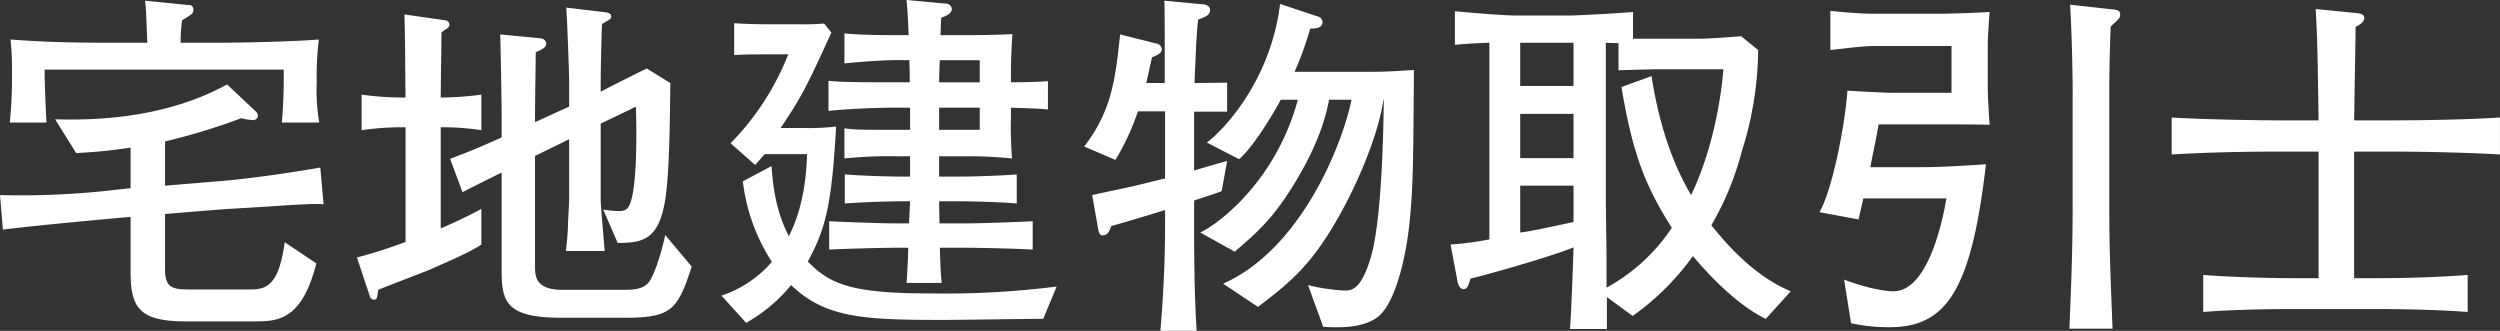 <svg id="modal_content02_sp.svg" xmlns="http://www.w3.org/2000/svg" width="551.375" height="72.97" viewBox="0 0 551.375 72.97">
  <rect x="0" y="0" width="551.375" height="72.97" fill="#333333" stroke="none"/>
  <defs>
    <style>
      .cls-1 {
        fill: #fff;
        fill-rule: evenodd;
      }
    </style>
  </defs>
  <path id="宅地建物取引士" class="cls-1" d="M169.151,3910.44a44.858,44.858,0,0,1-.56-8.8,68.115,68.115,0,0,1,.48-9.52c-5.76.48-17.12,0.72-23.2,0.72h-7.28a34.582,34.582,0,0,1,.32-4.96c2.24-1.36,2.48-1.44,2.48-2.4a0.927,0.927,0,0,0-1.12-.96l-9.521-.96c0.24,2.16.24,2.88,0.48,9.28h-7.84c-11.52,0-16.8-.32-22.32-0.72a58.733,58.733,0,0,1,.32,7.04,99.82,99.82,0,0,1-.48,11.28h8.08c-0.16-3.68-.4-8-0.4-11.68h52.721a112.413,112.413,0,0,1-.4,11.68h8.24Zm0.96,18.01-0.72-8.09c-6.88,1.2-15.68,2.48-22.64,3.04l-11.6.96v-9.76a136.744,136.744,0,0,0,16.8-5.12,11.193,11.193,0,0,0,2.4.4,1.067,1.067,0,0,0,1.28-.88,1.456,1.456,0,0,0-.32-0.88l-6.48-6.08c-11.52,6.32-25.121,8.08-37.921,7.68l4.64,7.44a109.1,109.1,0,0,0,12-1.2v8.96l-2.32.24a182.11,182.11,0,0,1-26.48,1.28l0.64,7.6c8.8-1.04,17.52-1.83,26.32-2.64l1.84-.15v11.99c0,7.92,1.76,11.05,12.161,11.05h15.04c5.12,0,10.56-.08,13.76-12.8l-6.96-4.65c-1.28,9.13-3.76,10.41-7.44,10.41h-13.04c-4,0-5.92-.08-5.92-4.41V3930.6l11.84-.96c1.76-.16,10.64-0.63,12.64-0.8C166.911,3928.36,168.271,3928.36,170.111,3928.45Zm81.2,13.76-5.84-6.96c-1.2,5.44-2.64,8.95-3.44,10.16-1.36,1.92-3.68,1.92-6.16,1.92h-13.04c-5.84,0-6.08-2.8-6.08-5.12V3917.8l7.52-3.68v13.52c0,0.72-.24,4.32-0.24,5.13a58.013,58.013,0,0,1-.48,6h8.56c-0.8-9.53-.88-10.57-0.88-11.45v-16.64c1.12-.56,6.56-3.12,7.76-3.76,0.32,10.48-.16,16.48-0.72,19.36-0.64,3.12-1.28,3.68-3.04,3.68a23.624,23.624,0,0,1-3.44-.32l3.2,7.36c4.56-.07,8.4-0.23,10.08-7.52,0.88-3.76,1.36-9.84,1.52-27.76l-5.2-3.2c-1.84.88-8.56,4.24-10.16,5.12v-2.16c0-1.84.16-10.8,0.32-12.8a16.926,16.926,0,0,0,1.6-.96,0.75,0.75,0,0,0,.4-0.72c0-.64-0.72-0.8-1.28-0.88l-8.64-1.04c0.16,1.36.64,14.24,0.64,15.84v6l-7.52,3.44v-1.92c0-2.08.16-12.56,0.16-13.52,1.12-.48,2.32-0.96,2.32-1.92a1.275,1.275,0,0,0-1.04-1.12l-9.121-.88c0.08,1.68.32,15.44,0.32,17.52v5.2c-5.92,2.64-6.16,2.72-11.36,4.72l2.72,7.36c1.2-.64,7.28-3.68,8.64-4.32v21.92c0,6.81,1.36,10.09,13.2,10.09h13.92C246.911,3953.49,248.191,3951.73,251.311,3942.21Zm-46.4-4.88v-7.85c-2.64,1.44-4.8,2.48-8.96,4.32v-22.32a55.256,55.256,0,0,1,8.96.64v-7.84a70.79,70.79,0,0,1-8.96.64c0-2,.16-12.08.16-14.32a7.786,7.786,0,0,1,1.2-.88,1.073,1.073,0,0,0,.56-0.88,0.973,0.973,0,0,0-.96-0.96l-8.96-1.28c0.16,4.56.16,12.24,0.24,18.32a67.047,67.047,0,0,1-9.68-.64v7.84a61.834,61.834,0,0,1,9.68-.64v25.29a110.906,110.906,0,0,1-10.72,3.43l2.8,8.41a1.114,1.114,0,0,0,.8.88,0.881,0.881,0,0,0,.8-0.32c0.08-.24.24-1.52,0.32-1.84,1.6-.72,9.76-3.76,11.6-4.56C197.07,3941.32,202.83,3938.85,204.91,3937.33Zm124.961-29.77v-6.24c-2.24.16-5.76,0.24-8.16,0.24v-2.96c0-1.44.16-5.36,0.32-7.68-2.32.16-6.8,0.24-10.48,0.24h-5.36c0-.24.08-3.44,0.16-3.84,1.76-.64,2.32-1.2,2.32-2a1.325,1.325,0,0,0-1.44-1.12l-8.56-.8c0.24,2,.32,4,0.48,7.76h-3.28c-1.04,0-7.681,0-10.881-.4v6.64c2.16-.24,8-0.72,11.041-0.72h3.28c0.08,3.12.08,3.52,0.08,4.88h-4.24c-9.121,0-11.041-.08-13.681-0.32v6.64c4.96-.56,12.16-0.72,13.6-0.72h4.4v4.88h-2.96c-8.081,0-8.961,0-11.521-.32v6.64a93.14,93.14,0,0,1,11.6-.48h2.88v4.48h-1.76c-2.72,0-8.481-.16-12.641-0.48v6.4c4.4-.32,10.4-0.48,12.641-0.48h1.76l-0.24,4.88h-2.64c-3.2,0-10.081-.24-14.961-0.47v6.24c5.2-.24,12.4-0.4,14.961-0.4h2.48c-0.08,2.55-.24,6.64-0.4,7.76h7.76c-0.16-2.01-.24-2.57-0.4-7.76h5.52c2.96,0,10.4.16,14.96,0.4v-6.24c-4.88.23-11.76,0.47-14.96,0.47h-5.6l-0.08-4.88h4.48c2.48,0,8.72.16,12.64,0.48v-6.4c-4.24.32-10,.48-12.64,0.48h-4.48v-4.48h6.08a89.96,89.96,0,0,1,10,.48,89.841,89.841,0,0,1-.24-9.2v-2C323.871,3907.24,327.791,3907.32,329.871,3907.56Zm-15.04-6h-8.96c0-.8.08-4.16,0.16-4.88h8.8v4.88Zm0,10.48h-8.96v-4.88h8.96v4.88Zm16.96,34.57a194.27,194.27,0,0,1-27.28,1.52c-17.441,0-22.481-1.76-27.6-7.04,3.92-7.2,5.28-12.41,6.24-29.77a52.436,52.436,0,0,1-7.12.32h-5.12c4.72-6.96,6-9.68,11.2-21.04l-1.6-2a57.657,57.657,0,0,1-5.84.16h-6.8c-2.24,0-5.2-.08-7.2-0.24v7.04c1.92-.16,5.36-0.16,6.72-0.16h5.2a58.149,58.149,0,0,1-12.72,19.6l5.44,4.8,2.08-2.4h9.36c-0.16,4.08-.56,11.21-4,18.08-3.12-5.75-3.6-12.24-3.84-15.44l-6.32,3.36a41.347,41.347,0,0,0,6.4,17.76,25.235,25.235,0,0,1-11.12,7.45l5.44,6a35.273,35.273,0,0,0,9.92-8.32c7.6,7.28,16,7.68,33.681,7.68,3.12,0,18.48-.24,21.92-0.24Zm78.8-47.77c-5.04.32-6.48,0.4-9.36,0.4h-16.96a70.543,70.543,0,0,0,3.44-9.52c1.2,0,2.72-.08,2.72-1.44a1.37,1.37,0,0,0-1.2-1.28l-8.16-2.72c-2.24,18.24-14,29.12-16.161,30.56l7.12,3.68c3.281-2.8,7.841-10.56,9.2-13.12h3.76c-4.64,17.28-16.721,26.97-21.521,29.29l7.6,4.23c5.121-4.4,8.4-7.27,13.121-14.96,3.68-6,6.56-12.32,7.68-18.56h4.96c-2.08,10.16-11.28,33.05-28.321,40.57l7.681,5.12c7.2-5.44,12.08-9.44,18.32-20.8,4.4-8.01,8.32-17.77,9.36-24.89h0.08c-0.08,5.28-.32,27.28-3.12,35.6-2.08,6.4-4.08,6.49-5.6,6.49a42.154,42.154,0,0,1-8-1.2l3.36,9.2c3.52,0.24,9.36.32,12.48-2.56s5.6-11.28,6.56-20.49C410.431,3924.12,410.431,3920.12,410.591,3898.84Zm-41.2,20.08c-1.04.24-6.16,1.76-7.28,2.08v-12.96h7.28v-6.4c-1.04,0-6,.08-7.2.08,0.4-8.96.4-10.16,0.8-14,1.68-.56,2.64-1.04,2.64-2.08,0-.96-0.88-1.2-1.6-1.28l-8.48-.8c0.08,2.8.08,3.84,0.08,18.16h-4.08c0.4-1.68.72-3.28,1.28-5.68,1.2-.48,2.16-0.88,2.16-1.84a1.445,1.445,0,0,0-1.28-1.2l-7.92-2c-1.04,9.68-1.76,16.72-7.92,24.72l6.88,2.96a52.474,52.474,0,0,0,4.96-10.72h6v14.81c-2.48.56-6,1.51-8,1.91-1.68.4-6.8,1.44-8.08,1.76l1.2,6.8c0.32,2.01.64,2.08,1.12,2.08,1.12,0,1.52-1.03,1.92-2.08,2.8-.72,6.64-1.92,11.84-3.51V3933c0,6.97-.32,14.96-1.04,23.37h8c-0.48-7.36-.56-15.68-0.56-23.13v-5.6c0.88-.32,5.2-1.67,6.08-2.08Zm124.321,28.73c-7.76-3.2-13.84-9.93-17.52-14.57a64.221,64.221,0,0,0,6.72-16.32,75.482,75.482,0,0,0,3.6-22.32l-3.76-3.04c-7.04.56-8.56,0.56-10.8,0.56h-13.04v-5.92c-4.24.4-13.121,0.8-13.921,0.8H433.47c-3.28,0-10.48-.64-13.84-0.96v7.44c1.36-.24,7.04-0.48,7.6-0.48v43.37a67.056,67.056,0,0,1-8.56,1.12l1.52,8.08c0.24,1.2.72,1.76,1.36,1.76,0.8,0,1.04-.73,1.52-2.32,2-.4,17.52-4.72,22.72-6.89,0,1.12-.56,16.33-0.8,18.01h8.16v-7.04l5.681,4.16a56.1,56.1,0,0,0,13.28-13.2c2.4,2.79,8.96,10.4,16.08,13.84Zm-14.88-48.97c-0.48,6.48-2.4,18-7.12,27.76-4.72-8.08-7.28-17.04-8.72-26.24l-6.64,2.4c2.32,13.68,4.8,21.2,11.12,31.04a40.671,40.671,0,0,1-14.4,13.21v-6.65l-0.16-12.15v-35.21c2.08,0.08,2.241.08,2.8,0.08v6c1.6-.08,7.68-0.24,9.36-0.24h13.76Zm-33.041,19.6H434.03v-9.76h11.76v9.76Zm0-15.92H434.03v-9.52h11.76v9.52Zm0,30.01c-2.64.56-9.44,2.08-11.76,2.32v-10.33h11.76v8.01Zm120.562-45.77c0-.96-0.72-1.04-2.4-1.2l-8.64-.96c0.32,5.44.56,13.84,0.56,19.44v23.28c0,9.77-.16,15.29-0.72,28.73h9.52c-0.72-17.53-.72-21.44-0.72-28.25v-24.72c0-3.12.16-10.8,0.32-13.68C566.112,3887.56,566.352,3887.4,566.352,3886.6Zm-28.8,24.32c-0.08-1.12-.4-6.08-0.4-7.84v-9.52c0-2.48.24-5.04,0.4-7.52-1.68.16-8.72,0.4-11.36,0.4h-14.32c-2.4,0-6.72-.32-9.44-0.64v8.64c3.6-.4,7.28-0.88,9.52-0.88h17.2v10.32h-12.8c-1.76,0-9.04-.4-10.16-0.48-0.56,8.08-3.44,22.16-6.16,26.8l8.64,1.61c0.08-.56.88-3.93,1.04-4.65h18.32c-0.32,1.85-3.36,20.49-11.68,20.49-0.48,0-4.24-.08-10.88-2.56l1.52,9.6a38.4,38.4,0,0,0,8.56.88c12.72,0,18-8.57,21.2-35.93-8.56.56-11.12,0.64-15.28,0.64h-10.24c1.04-5.2,1.36-6.64,1.84-9.44h12.64C529.551,3910.84,533.791,3910.84,537.551,3910.92Zm112.561,6.56v-8.16c-9.68.64-23.361,0.64-24.481,0.64h-7.68c0.24-15.44.32-18.64,0.32-20.64,0.56-.24,1.92-0.96,1.92-1.92s-1.12-1.04-1.84-1.12l-8.88-.88c0.32,5.84.4,8.08,0.64,24.56h-8.16c-4.08,0-16.481-.16-24.241-0.64v8.16c7.84-.48,16.4-0.64,24.241-0.64h8.16v27.92h-5.92c-2.88,0-12.561-.15-19.521-0.71v8.16c6.08-.48,13.281-0.64,19.521-0.64h19.04c1.28,0,11.2,0,19.761.64v-8.16c-6.561.48-13.121,0.71-19.761,0.71h-5.28v-27.92h7.68C626.991,3916.84,638.992,3916.84,650.112,3917.48Z" transform="translate(-98.75 -3883.41)"/>
</svg>

